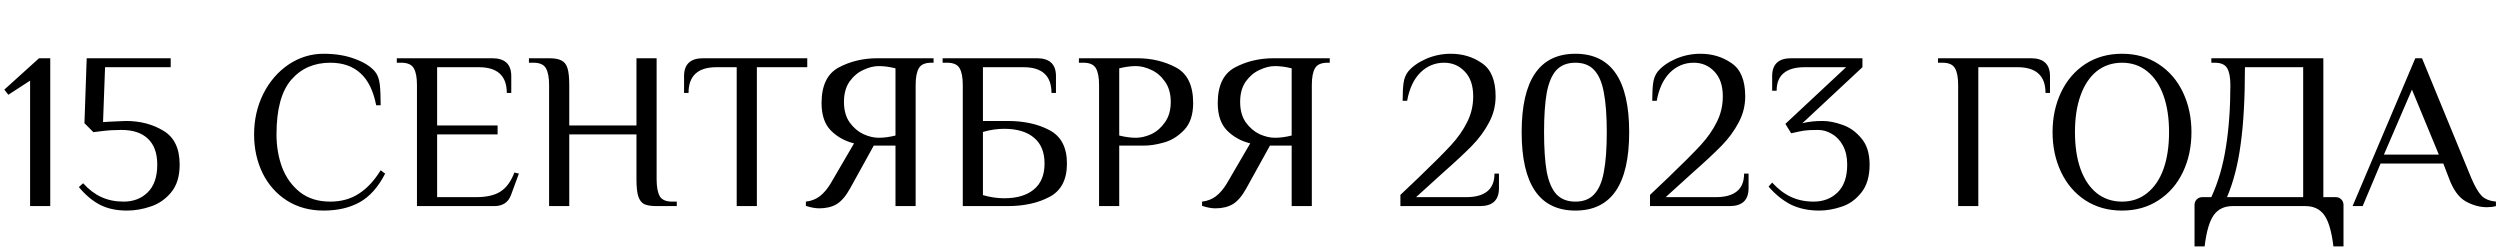 <?xml version="1.0" encoding="UTF-8"?> <svg xmlns="http://www.w3.org/2000/svg" width="279" height="28" viewBox="0 0 279 28" fill="none"> <path d="M3.358 23V9L0.933 10.575L0.483 10L4.358 6.5H5.608V23H3.358ZM14.175 23.5C12.992 23.5 11.983 23.283 11.15 22.85C10.317 22.417 9.533 21.758 8.8 20.875L9.275 20.45C9.908 21.15 10.592 21.667 11.325 22C12.058 22.333 12.883 22.5 13.8 22.5C14.883 22.5 15.775 22.158 16.475 21.475C17.192 20.775 17.55 19.742 17.55 18.375C17.55 17.092 17.2 16.125 16.5 15.475C15.817 14.825 14.833 14.5 13.55 14.5C12.8 14.5 12.092 14.542 11.425 14.625L10.425 14.75L9.425 13.75L9.675 6.5H19.05V7.5H11.725L11.5 13.625L12.3 13.575C13.25 13.525 13.833 13.5 14.05 13.5C15.65 13.5 17.05 13.867 18.25 14.6C19.45 15.317 20.05 16.575 20.05 18.375C20.05 19.692 19.725 20.733 19.075 21.5C18.442 22.25 17.683 22.767 16.8 23.05C15.917 23.35 15.042 23.5 14.175 23.5ZM36.107 23.5C34.557 23.5 33.19 23.125 32.007 22.375C30.84 21.625 29.94 20.608 29.307 19.325C28.674 18.025 28.357 16.583 28.357 15C28.357 13.367 28.698 11.858 29.382 10.475C30.082 9.092 31.023 8 32.207 7.2C33.407 6.4 34.707 6 36.107 6C37.44 6 38.607 6.192 39.607 6.575C40.623 6.942 41.373 7.417 41.857 8C42.14 8.35 42.315 8.817 42.382 9.4C42.449 9.967 42.482 10.75 42.482 11.75H41.982C41.665 10.133 41.082 8.942 40.232 8.175C39.382 7.392 38.257 7 36.857 7C35.057 7 33.607 7.633 32.507 8.9C31.407 10.167 30.857 12.2 30.857 15C30.857 16.317 31.065 17.542 31.482 18.675C31.915 19.808 32.582 20.733 33.482 21.45C34.382 22.15 35.507 22.5 36.857 22.5C38.074 22.5 39.132 22.208 40.032 21.625C40.949 21.042 41.765 20.167 42.482 19L42.982 19.375C42.215 20.875 41.265 21.942 40.132 22.575C39.015 23.192 37.673 23.5 36.107 23.5ZM46.533 9.5C46.533 8.65 46.416 8.025 46.183 7.625C45.95 7.208 45.483 7 44.783 7H44.283V6.5H54.933C56.349 6.5 57.058 7.167 57.058 8.5V10.375H56.558C56.558 8.458 55.516 7.5 53.433 7.5H48.783V14H55.533V15H48.783V22H53.158C54.308 22 55.208 21.792 55.858 21.375C56.508 20.958 57.025 20.25 57.408 19.25L57.908 19.375L57.033 21.75C56.733 22.583 56.108 23 55.158 23H46.533V9.5ZM61.279 9.5C61.279 8.65 61.162 8.025 60.929 7.625C60.696 7.208 60.229 7 59.529 7H59.029V6.5H61.279C61.896 6.5 62.354 6.583 62.654 6.75C62.971 6.9 63.196 7.183 63.329 7.6C63.462 8.017 63.529 8.65 63.529 9.5V14H71.029V6.5H73.279V20C73.279 20.85 73.396 21.483 73.629 21.9C73.862 22.3 74.329 22.5 75.029 22.5H75.529V23H73.279C72.662 23 72.196 22.925 71.879 22.775C71.579 22.608 71.362 22.317 71.229 21.9C71.096 21.483 71.029 20.85 71.029 20V15H63.529V23H61.279V9.5ZM82.216 7.5H79.966C77.883 7.5 76.841 8.458 76.841 10.375H76.341V8.5C76.341 7.167 77.05 6.5 78.466 6.5H90.091V7.5H84.466V23H82.216V7.5ZM91.436 23.25C90.986 23.25 90.486 23.158 89.936 22.975V22.5C90.536 22.433 91.053 22.233 91.486 21.9C91.919 21.567 92.319 21.1 92.686 20.5L95.311 16C94.294 15.75 93.436 15.275 92.736 14.575C92.036 13.875 91.686 12.85 91.686 11.5C91.686 9.533 92.328 8.208 93.611 7.525C94.894 6.842 96.336 6.5 97.936 6.5H104.186V7H103.936C103.236 7 102.769 7.208 102.536 7.625C102.303 8.025 102.186 8.65 102.186 9.5V23H99.936V16.25H97.511L94.886 21C94.419 21.85 93.919 22.442 93.386 22.775C92.853 23.092 92.203 23.25 91.436 23.25ZM98.061 15.375C98.644 15.375 99.269 15.292 99.936 15.125V7.625C99.269 7.458 98.644 7.375 98.061 7.375C97.528 7.375 96.961 7.517 96.361 7.8C95.761 8.067 95.244 8.5 94.811 9.1C94.394 9.7 94.186 10.458 94.186 11.375C94.186 12.292 94.394 13.05 94.811 13.65C95.244 14.25 95.761 14.692 96.361 14.975C96.961 15.242 97.528 15.375 98.061 15.375ZM107.446 9.5C107.446 8.65 107.329 8.025 107.096 7.625C106.863 7.208 106.396 7 105.696 7H105.196V6.5H115.721C117.138 6.5 117.846 7.167 117.846 8.5V10.375H117.346C117.346 8.458 116.304 7.5 114.221 7.5H109.696V13.5H112.446C114.279 13.5 115.838 13.842 117.121 14.525C118.421 15.208 119.071 16.45 119.071 18.25C119.071 20.05 118.421 21.292 117.121 21.975C115.838 22.658 114.279 23 112.446 23H107.446V9.5ZM112.071 22.125C113.488 22.125 114.588 21.8 115.371 21.15C116.171 20.5 116.571 19.533 116.571 18.25C116.571 16.967 116.171 16 115.371 15.35C114.588 14.7 113.488 14.375 112.071 14.375C111.288 14.375 110.496 14.492 109.696 14.725V21.775C110.496 22.008 111.288 22.125 112.071 22.125ZM122.656 9.5C122.656 8.65 122.539 8.025 122.306 7.625C122.073 7.208 121.606 7 120.906 7H120.406V6.5H126.906C128.506 6.5 129.948 6.842 131.231 7.525C132.514 8.208 133.156 9.533 133.156 11.5C133.156 12.8 132.823 13.8 132.156 14.5C131.489 15.2 130.739 15.667 129.906 15.9C129.089 16.133 128.339 16.25 127.656 16.25H124.906V23H122.656V9.5ZM126.781 15.375C127.314 15.375 127.881 15.242 128.481 14.975C129.081 14.692 129.589 14.25 130.006 13.65C130.439 13.05 130.656 12.292 130.656 11.375C130.656 10.458 130.439 9.7 130.006 9.1C129.589 8.5 129.081 8.067 128.481 7.8C127.881 7.517 127.314 7.375 126.781 7.375C126.198 7.375 125.573 7.458 124.906 7.625V15.125C125.573 15.292 126.198 15.375 126.781 15.375ZM135.65 23.25C135.2 23.25 134.7 23.158 134.15 22.975V22.5C134.75 22.433 135.266 22.233 135.7 21.9C136.133 21.567 136.533 21.1 136.9 20.5L139.525 16C138.508 15.75 137.65 15.275 136.95 14.575C136.25 13.875 135.9 12.85 135.9 11.5C135.9 9.533 136.541 8.208 137.825 7.525C139.108 6.842 140.55 6.5 142.15 6.5H148.4V7H148.15C147.45 7 146.983 7.208 146.75 7.625C146.516 8.025 146.4 8.65 146.4 9.5V23H144.15V16.25H141.725L139.1 21C138.633 21.85 138.133 22.442 137.6 22.775C137.066 23.092 136.416 23.25 135.65 23.25ZM142.275 15.375C142.858 15.375 143.483 15.292 144.15 15.125V7.625C143.483 7.458 142.858 7.375 142.275 7.375C141.741 7.375 141.175 7.517 140.575 7.8C139.975 8.067 139.458 8.5 139.025 9.1C138.608 9.7 138.4 10.458 138.4 11.375C138.4 12.292 138.608 13.05 139.025 13.65C139.458 14.25 139.975 14.692 140.575 14.975C141.175 15.242 141.741 15.375 142.275 15.375ZM156.285 21.75C157.168 20.9 157.843 20.258 158.31 19.825C159.96 18.242 161.168 17.033 161.935 16.2C162.701 15.367 163.301 14.508 163.735 13.625C164.185 12.742 164.41 11.783 164.41 10.75C164.41 9.55 164.093 8.625 163.46 7.975C162.843 7.325 162.076 7 161.16 7C160.143 7 159.26 7.367 158.51 8.1C157.776 8.833 157.285 9.883 157.035 11.25H156.535C156.535 10.417 156.568 9.758 156.635 9.275C156.701 8.775 156.868 8.35 157.135 8C157.601 7.433 158.268 6.958 159.135 6.575C160.018 6.192 160.943 6 161.91 6C163.226 6 164.385 6.35 165.385 7.05C166.401 7.733 166.91 8.967 166.91 10.75C166.91 11.8 166.66 12.783 166.16 13.7C165.676 14.617 165.043 15.475 164.26 16.275C163.493 17.058 162.401 18.075 160.985 19.325C159.518 20.642 158.535 21.533 158.035 22H163.66C164.676 22 165.451 21.783 165.985 21.35C166.518 20.917 166.785 20.258 166.785 19.375H167.285V21C167.285 22.333 166.576 23 165.16 23H156.285V21.75ZM175.817 23.5C171.817 23.5 169.817 20.583 169.817 14.75C169.817 8.917 171.817 6 175.817 6C179.817 6 181.817 8.917 181.817 14.75C181.817 20.583 179.817 23.5 175.817 23.5ZM175.817 22.5C176.717 22.5 177.417 22.225 177.917 21.675C178.433 21.125 178.792 20.292 178.992 19.175C179.208 18.042 179.317 16.567 179.317 14.75C179.317 12.933 179.208 11.467 178.992 10.35C178.792 9.217 178.433 8.375 177.917 7.825C177.417 7.275 176.717 7 175.817 7C174.917 7 174.208 7.275 173.692 7.825C173.192 8.375 172.833 9.217 172.617 10.35C172.417 11.467 172.317 12.933 172.317 14.75C172.317 16.567 172.417 18.042 172.617 19.175C172.833 20.292 173.192 21.125 173.692 21.675C174.208 22.225 174.917 22.5 175.817 22.5ZM184.141 21.75C185.025 20.9 185.7 20.258 186.166 19.825C187.816 18.242 189.025 17.033 189.791 16.2C190.558 15.367 191.158 14.508 191.591 13.625C192.041 12.742 192.266 11.783 192.266 10.75C192.266 9.55 191.95 8.625 191.316 7.975C190.7 7.325 189.933 7 189.016 7C188 7 187.116 7.367 186.366 8.1C185.633 8.833 185.141 9.883 184.891 11.25H184.391C184.391 10.417 184.425 9.758 184.491 9.275C184.558 8.775 184.725 8.35 184.991 8C185.458 7.433 186.125 6.958 186.991 6.575C187.875 6.192 188.8 6 189.766 6C191.083 6 192.241 6.35 193.241 7.05C194.258 7.733 194.766 8.967 194.766 10.75C194.766 11.8 194.516 12.783 194.016 13.7C193.533 14.617 192.9 15.475 192.116 16.275C191.35 17.058 190.258 18.075 188.841 19.325C187.375 20.642 186.391 21.533 185.891 22H191.516C192.533 22 193.308 21.783 193.841 21.35C194.375 20.917 194.641 20.258 194.641 19.375H195.141V21C195.141 22.333 194.433 23 193.016 23H184.141V21.75ZM203.023 23.5C201.823 23.5 200.765 23.275 199.848 22.825C198.948 22.358 198.123 21.692 197.373 20.825L197.773 20.375C198.423 21.092 199.123 21.625 199.873 21.975C200.623 22.325 201.465 22.5 202.398 22.5C203.481 22.5 204.373 22.158 205.073 21.475C205.79 20.775 206.148 19.742 206.148 18.375C206.148 17.542 205.99 16.833 205.673 16.25C205.356 15.667 204.948 15.233 204.448 14.95C203.948 14.65 203.431 14.5 202.898 14.5C202.198 14.5 201.681 14.525 201.348 14.575C201.015 14.625 200.531 14.725 199.898 14.875L199.248 13.825L206.023 7.5H201.398C200.381 7.5 199.606 7.717 199.073 8.15C198.54 8.583 198.273 9.242 198.273 10.125H197.773V8.5C197.773 7.167 198.481 6.5 199.898 6.5H207.848V7.5L201.148 13.75C201.798 13.583 202.548 13.5 203.398 13.5C204.065 13.5 204.798 13.642 205.598 13.925C206.398 14.192 207.106 14.692 207.723 15.425C208.34 16.142 208.648 17.125 208.648 18.375C208.648 19.708 208.331 20.758 207.698 21.525C207.081 22.292 206.348 22.808 205.498 23.075C204.648 23.358 203.823 23.5 203.023 23.5ZM218.53 9.5C218.53 8.65 218.413 8.025 218.18 7.625C217.947 7.208 217.48 7 216.78 7H216.28V6.5H226.655C228.072 6.5 228.78 7.167 228.78 8.5V10.375H228.28C228.28 8.458 227.238 7.5 225.155 7.5H220.78V23H218.53V9.5ZM236.816 23.5C235.266 23.5 233.899 23.117 232.716 22.35C231.549 21.583 230.649 20.533 230.016 19.2C229.383 17.867 229.066 16.383 229.066 14.75C229.066 13.117 229.383 11.633 230.016 10.3C230.649 8.967 231.549 7.917 232.716 7.15C233.899 6.383 235.266 6 236.816 6C238.366 6 239.724 6.383 240.891 7.15C242.074 7.917 242.983 8.967 243.616 10.3C244.249 11.633 244.566 13.117 244.566 14.75C244.566 16.383 244.249 17.867 243.616 19.2C242.983 20.533 242.074 21.583 240.891 22.35C239.724 23.117 238.366 23.5 236.816 23.5ZM236.816 22.5C237.899 22.5 238.833 22.183 239.616 21.55C240.416 20.917 241.024 20.025 241.441 18.875C241.858 17.708 242.066 16.333 242.066 14.75C242.066 13.167 241.858 11.8 241.441 10.65C241.024 9.483 240.416 8.583 239.616 7.95C238.833 7.317 237.899 7 236.816 7C235.733 7 234.791 7.317 233.991 7.95C233.208 8.583 232.608 9.483 232.191 10.65C231.774 11.8 231.566 13.167 231.566 14.75C231.566 16.333 231.774 17.708 232.191 18.875C232.608 20.025 233.208 20.917 233.991 21.55C234.791 22.183 235.733 22.5 236.816 22.5ZM244.91 22.875C244.91 22.625 244.993 22.417 245.16 22.25C245.327 22.083 245.535 22 245.785 22H246.785C247.552 20.333 248.093 18.475 248.41 16.425C248.743 14.358 248.91 12.05 248.91 9.5C248.91 8.65 248.793 8.025 248.56 7.625C248.327 7.208 247.86 7 247.16 7H246.785V6.5H259.285V22H260.66C260.91 22 261.118 22.083 261.285 22.25C261.452 22.417 261.535 22.625 261.535 22.875V27.5H260.41C260.21 25.833 259.868 24.667 259.385 24C258.902 23.333 258.202 23 257.285 23H249.16C248.243 23 247.543 23.333 247.06 24C246.577 24.667 246.235 25.833 246.035 27.5H244.91V22.875ZM257.035 22V7.5H250.535C250.535 10.95 250.377 13.808 250.06 16.075C249.76 18.342 249.252 20.317 248.535 22H257.035ZM277.548 23.125C276.748 23.125 275.956 22.908 275.173 22.475C274.39 22.025 273.765 21.158 273.298 19.875L272.673 18.25H265.673L263.673 23H262.548L269.548 6.5H270.298L275.798 19.875C276.215 20.842 276.606 21.508 276.973 21.875C277.34 22.225 277.865 22.433 278.548 22.5V23C278.248 23.083 277.915 23.125 277.548 23.125ZM266.048 17.25H272.173L269.173 10L266.048 17.25Z" fill="black"></path> </svg> 